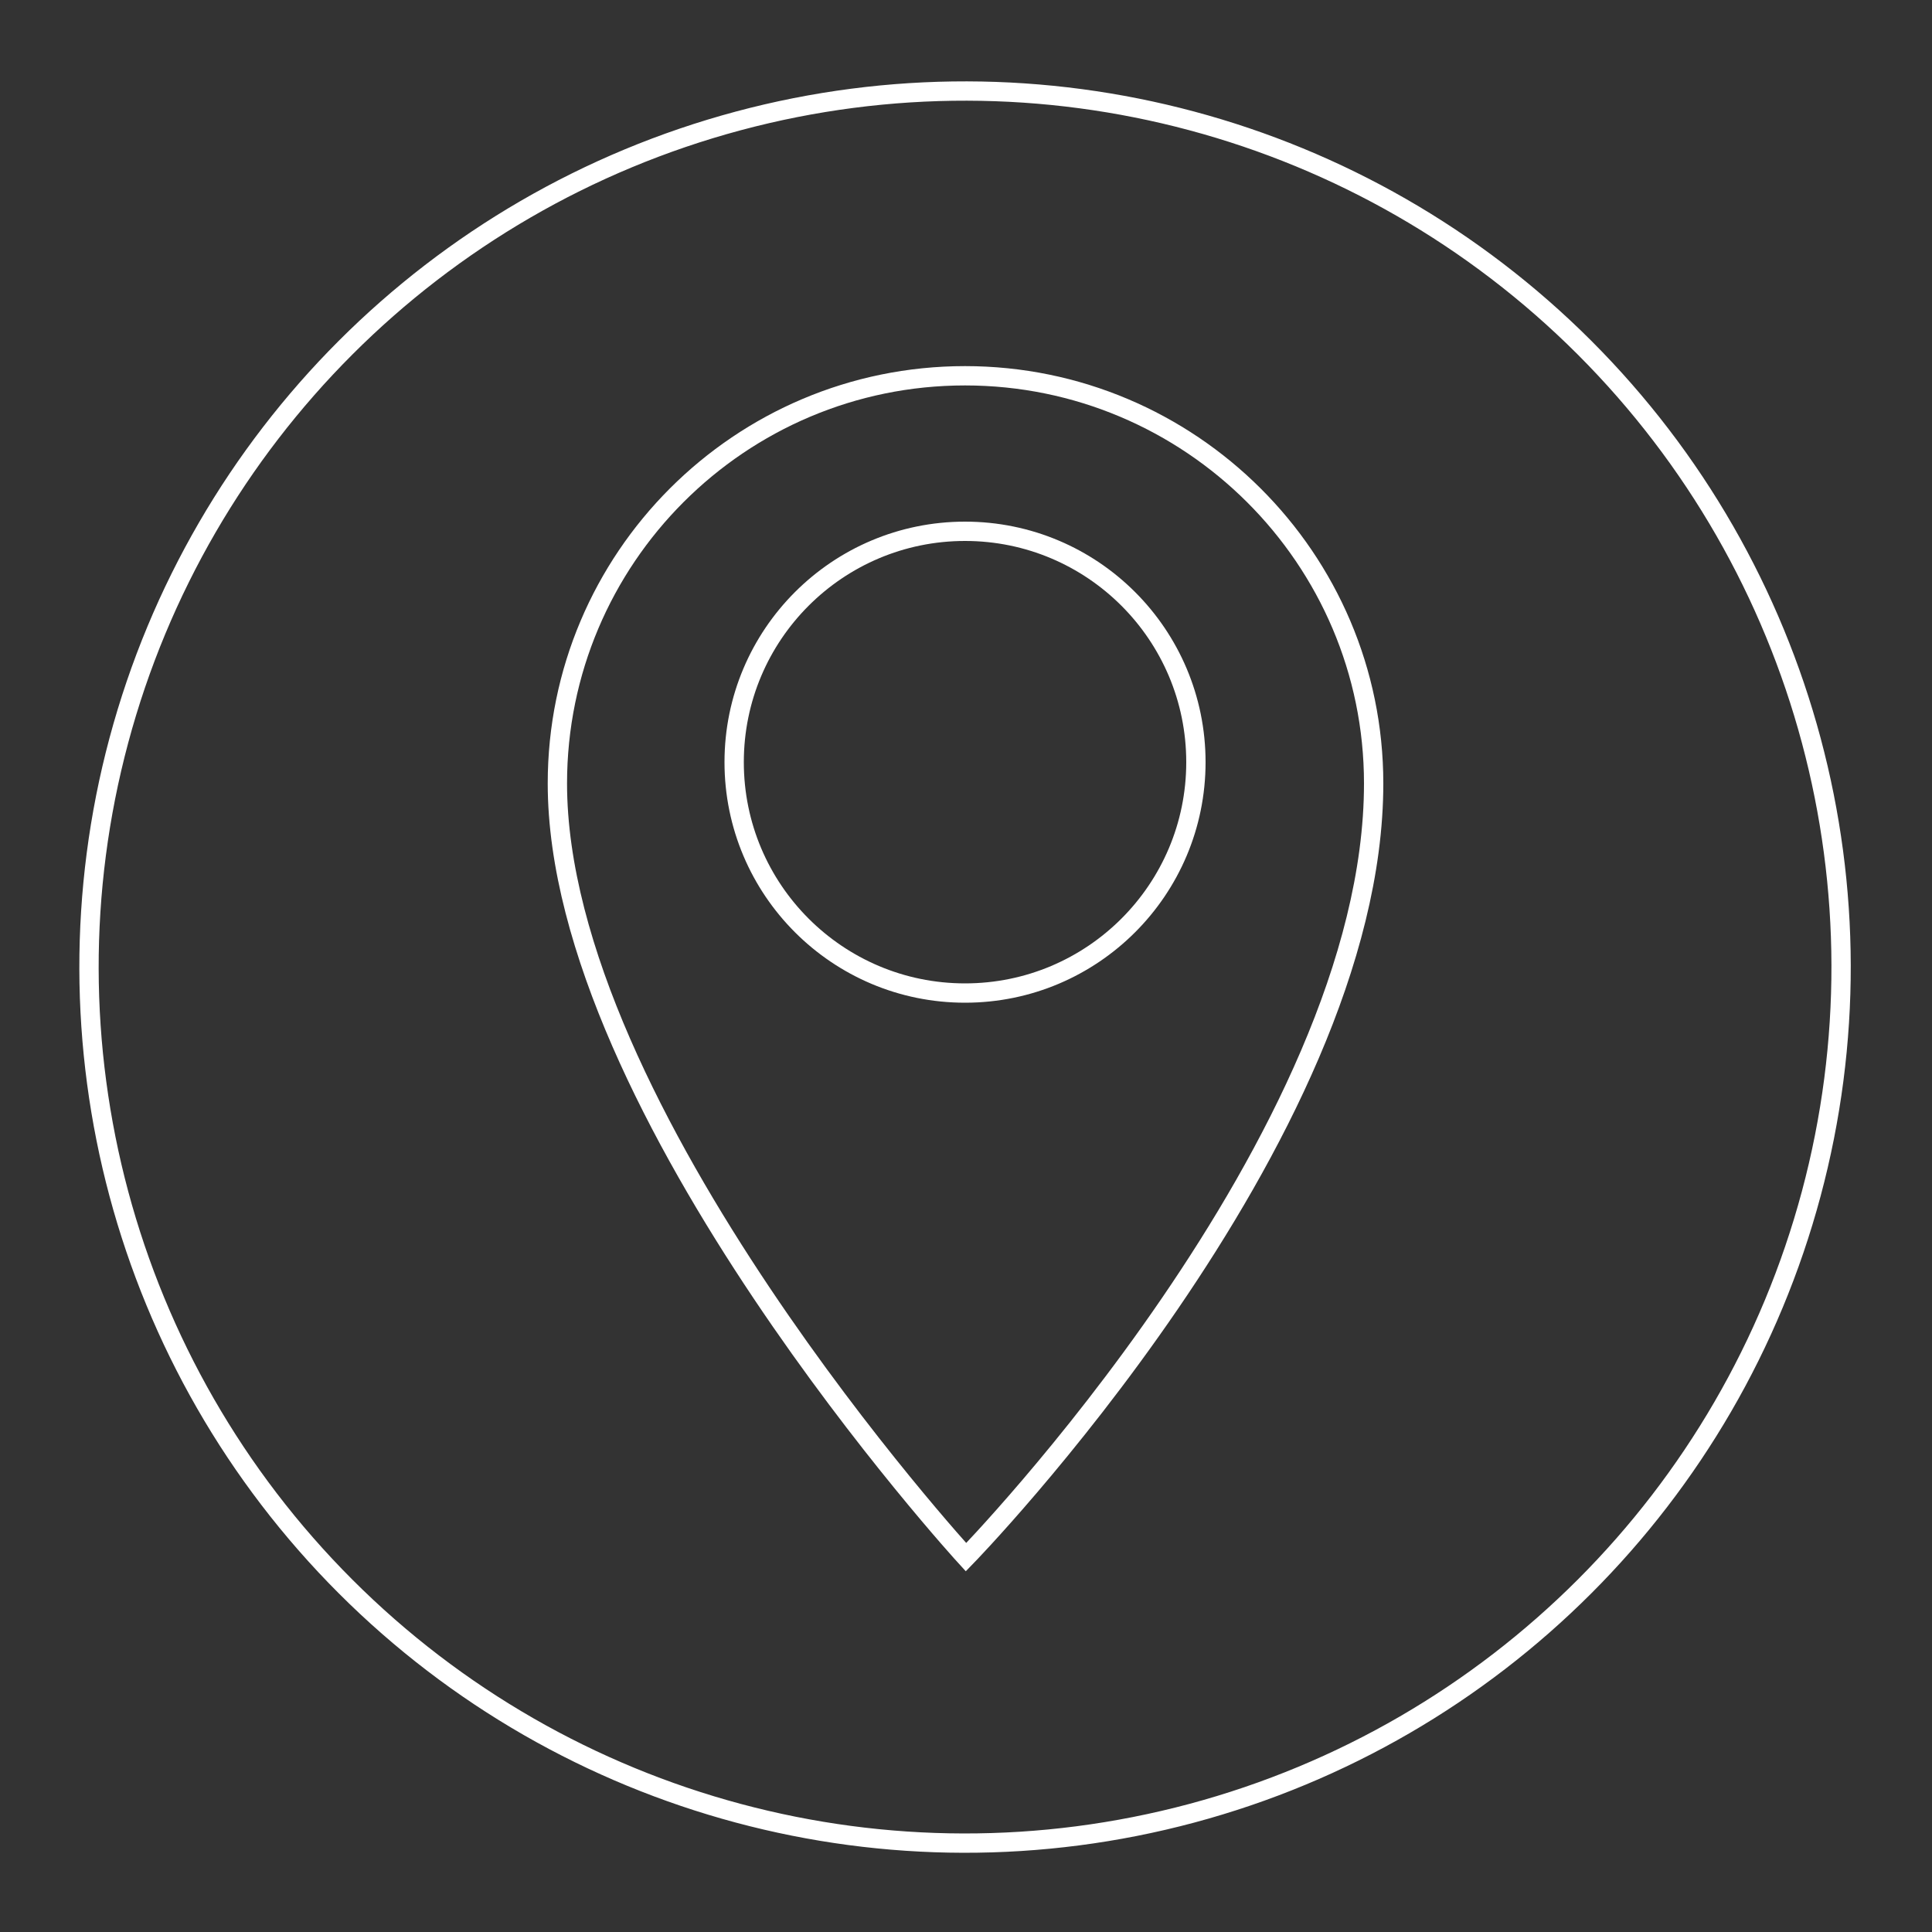 <?xml version="1.0" encoding="utf-8"?>
<!-- Generator: Adobe Illustrator 26.4.0, SVG Export Plug-In . SVG Version: 6.00 Build 0)  -->
<svg version="1.1" id="Laag_1" xmlns="http://www.w3.org/2000/svg" xmlns:xlink="http://www.w3.org/1999/xlink" x="0px" y="0px"
	 viewBox="0 0 200 200" style="enable-background:new 0 0 200 200;" xml:space="preserve">
<rect x="0" y="0" width="200" height="200" fill="#333333" stroke="none"/>
<style type="text/css">
	.st0{fill:none;stroke:#FFFFFF;stroke-width:2;stroke-miterlimit:10;}
	.st1{fill:none;stroke:#FFFFFF;stroke-width:2;stroke-linecap:round;stroke-miterlimit:10;}
</style>
<ellipse transform="matrix(0.707 -0.707 0.707 0.707 -41.498 99.97)" class="st0" cx="99.9" cy="100.1" rx="90.7" ry="90.7"/>
<g>
	<circle class="st1" cx="99.9" cy="78.9" r="23.9"/>
	<path class="st1" d="M142.2,81.1c0,36.8-42.2,80.1-42.2,80.1S57.7,115,57.7,81.1c0-23.3,18.9-42.2,42.2-42.2S142.2,57.8,142.2,81.1
		z"/>
</g>
</svg>
